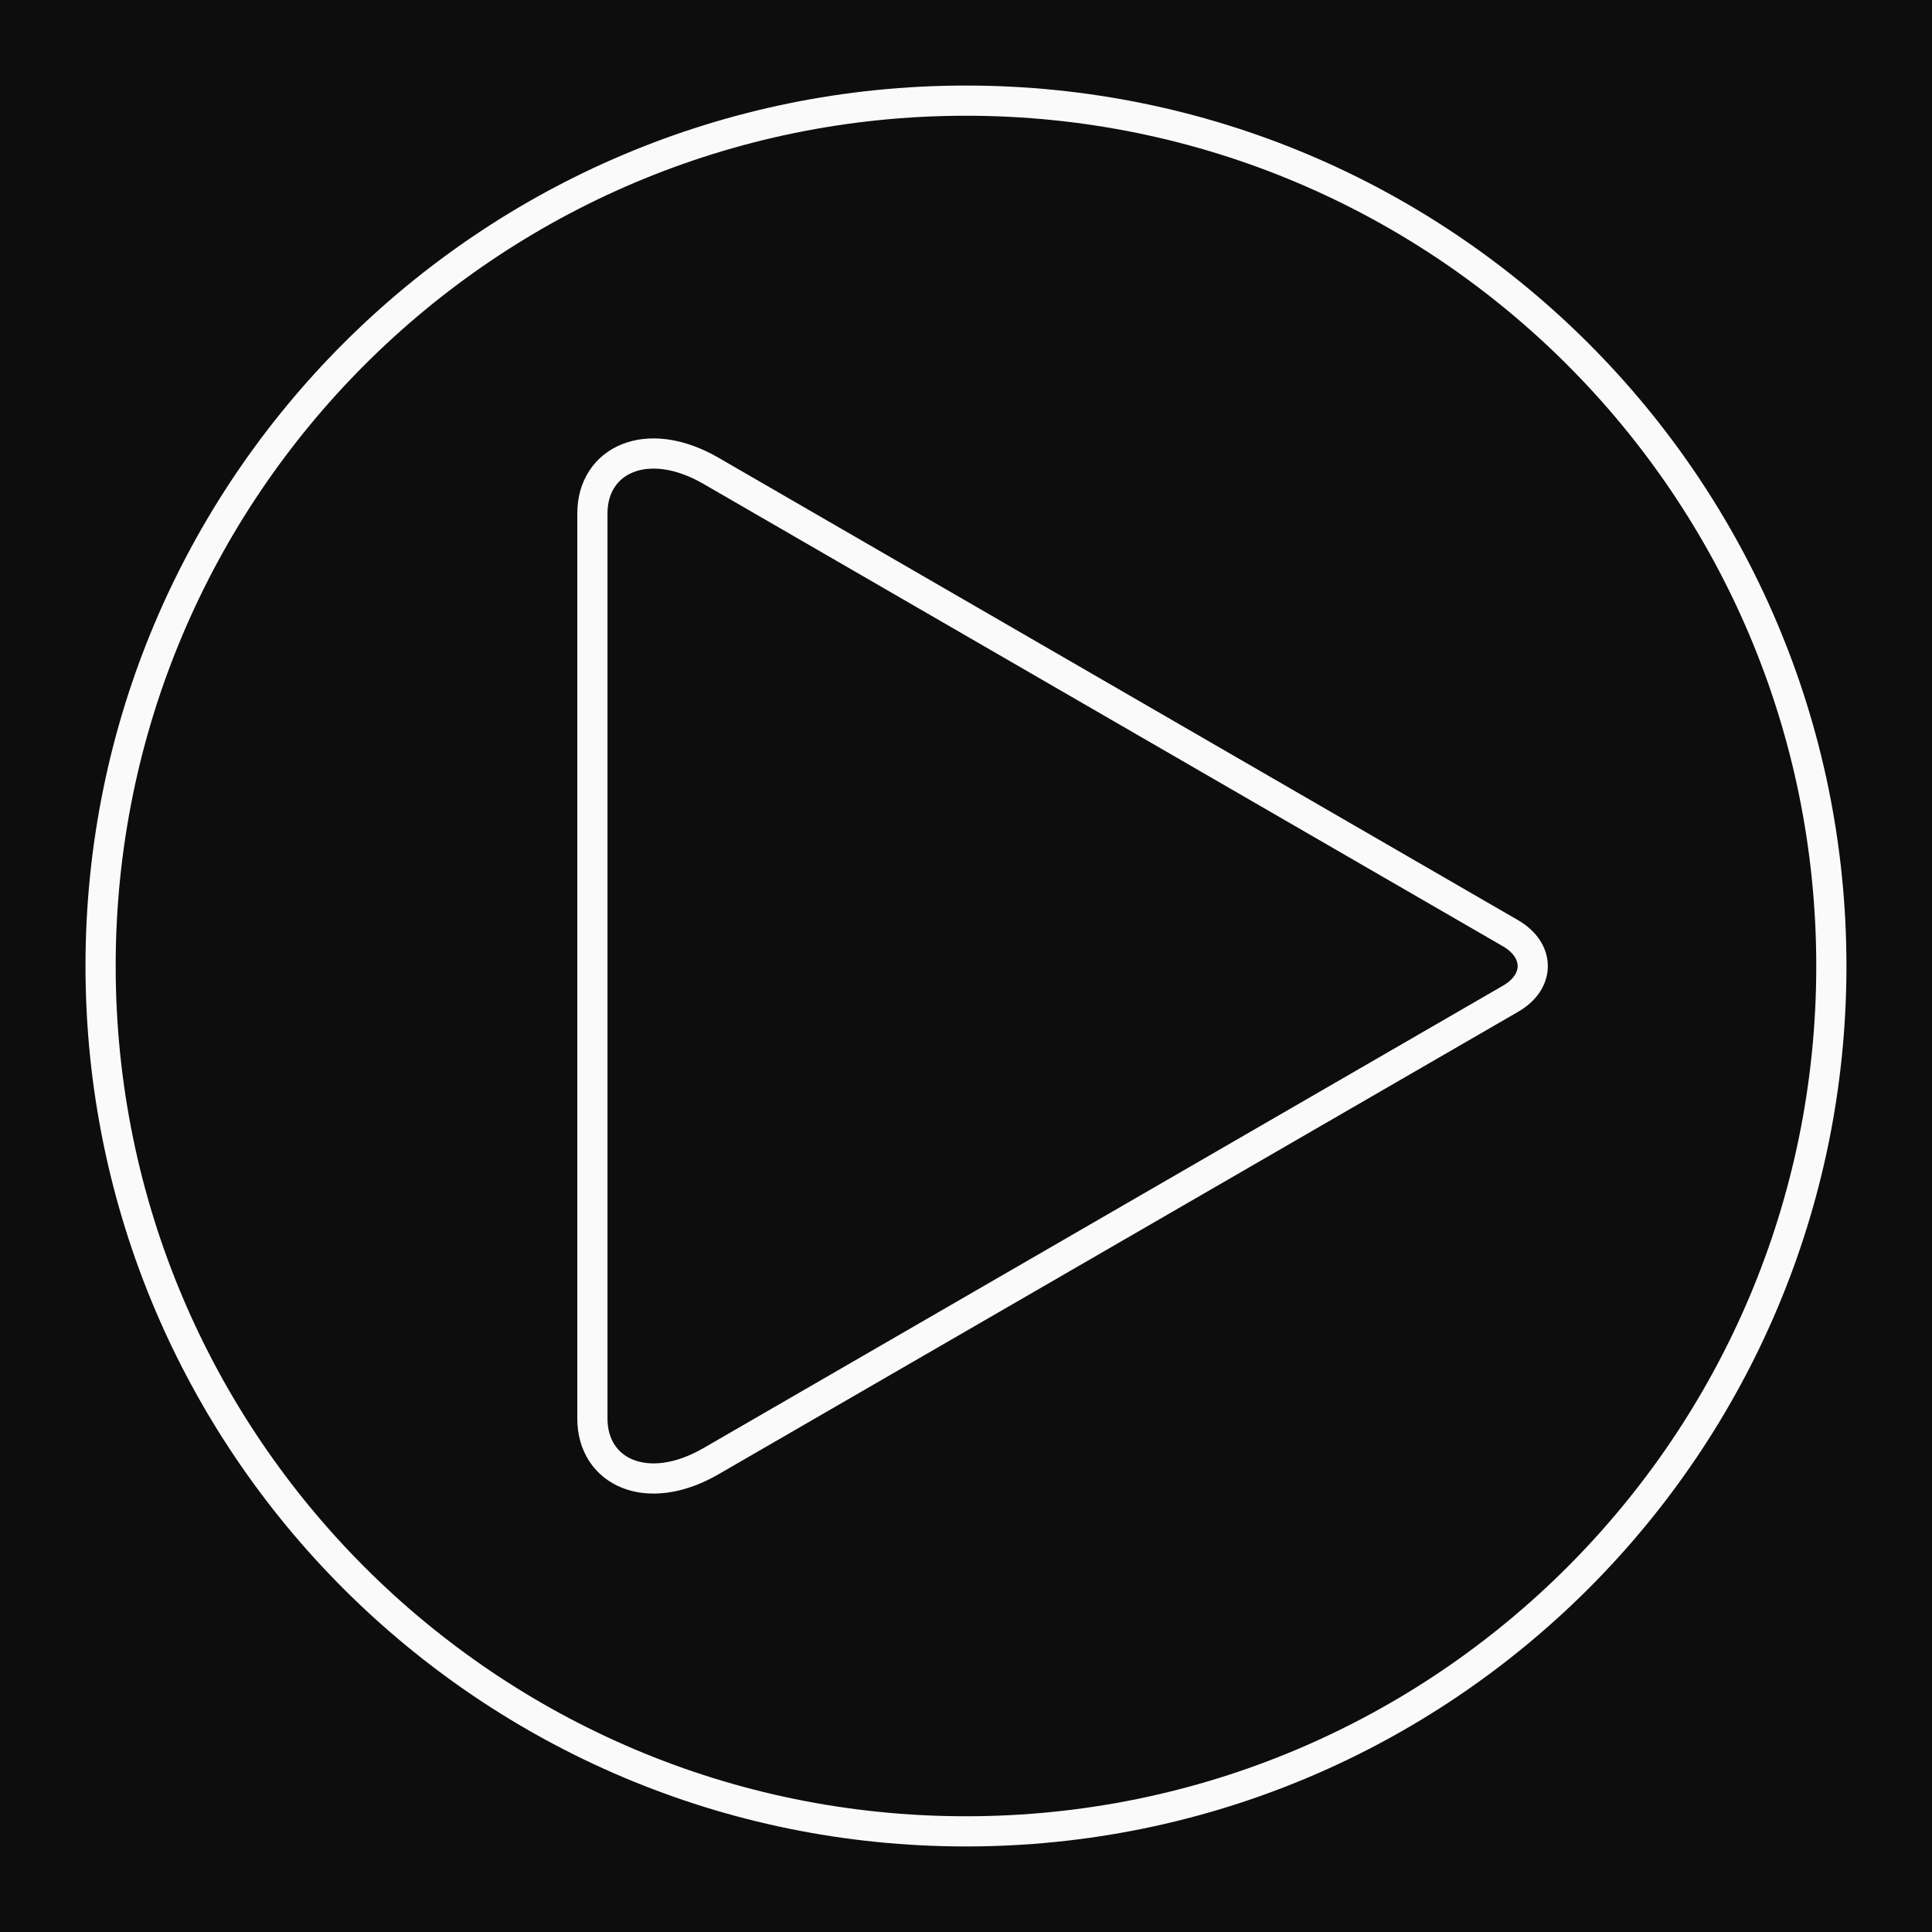 <?xml version="1.0" encoding="UTF-8"?> <svg xmlns="http://www.w3.org/2000/svg" width="32" height="32" viewBox="0 0 32 32" fill="none"><rect width="32" height="32" fill="#0D0D0D"></rect><path d="M30.333 16C30.333 23.916 23.915 30.333 15.999 30.333C8.083 30.333 1.666 23.916 1.666 16C1.666 8.084 8.083 1.667 15.999 1.667C23.915 1.667 30.333 8.084 30.333 16Z" stroke="#FAFAFA" stroke-width="0.5" stroke-linecap="round" stroke-linejoin="round"></path><path d="M9.812 23.498C9.812 24.377 10.713 24.817 11.776 24.202L25.018 16.543C25.517 16.256 25.503 15.737 25.018 15.457L11.776 7.798C10.713 7.183 9.812 7.623 9.812 8.502V23.498Z" stroke="#FAFAFA" stroke-width="0.5" stroke-linecap="round" stroke-linejoin="round"></path></svg> 
